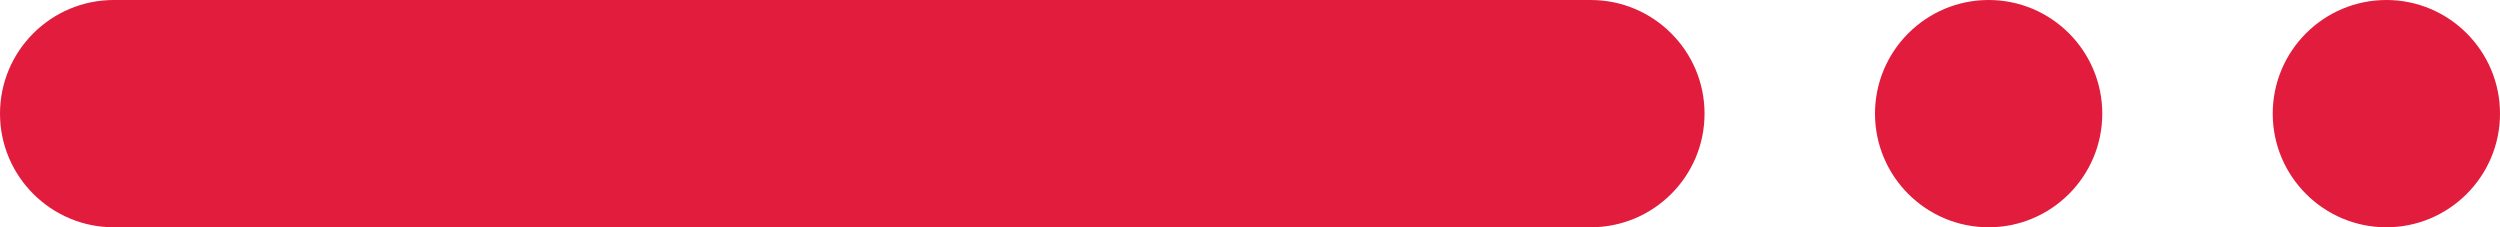<?xml version="1.0" encoding="UTF-8" standalone="no"?>
<svg width="88px" height="8px" viewBox="0 0 88 8" version="1.1" xmlns="http://www.w3.org/2000/svg" xmlns:xlink="http://www.w3.org/1999/xlink">
    <!-- Generator: Sketch 39.1 (31720) - http://www.bohemiancoding.com/sketch -->
    <title>Group 2 Copy</title>
    <desc>Created with Sketch.</desc>
    <defs></defs>
    <g id="Page-1" stroke="none" stroke-width="1" fill="none" fill-rule="evenodd">
        <g id="Playbook-Principles" transform="translate(-102, -308)" fill="#E21C3D">
            <g id="Group-2-Copy" transform="translate(146, 312) rotate(-180) translate(-146, -312) translate(102, 308)">
                <path d="M28,4 C28,1.791 29.796,0 32.007,0 L83.993,0 C86.206,0 88,1.795 88,4 L88,4 C88,6.209 86.204,8 83.993,8 L32.007,8 C29.794,8 28,6.205 28,4 L28,4 Z" id="Rectangle-234-Copy-8"></path>
                <path d="M-1.77635684e-16,4 C-1.77635684e-16,1.791 1.795,0 4,0 L4,0 C6.209,0 8,1.795 8,4 L8,4 C8,6.209 6.205,8 4,8 L4,8 C1.791,8 -1.77635684e-16,6.205 -1.77635684e-16,4 L-1.77635684e-16,4 Z" id="Rectangle-234-Copy-10"></path>
                <path d="M14,4 C14,1.791 15.795,0 18,0 L18,0 C20.209,0 22,1.795 22,4 L22,4 C22,6.209 20.205,8 18,8 L18,8 C15.791,8 14,6.205 14,4 L14,4 Z" id="Rectangle-234-Copy-11"></path>
            </g>
        </g>
    </g>
</svg>